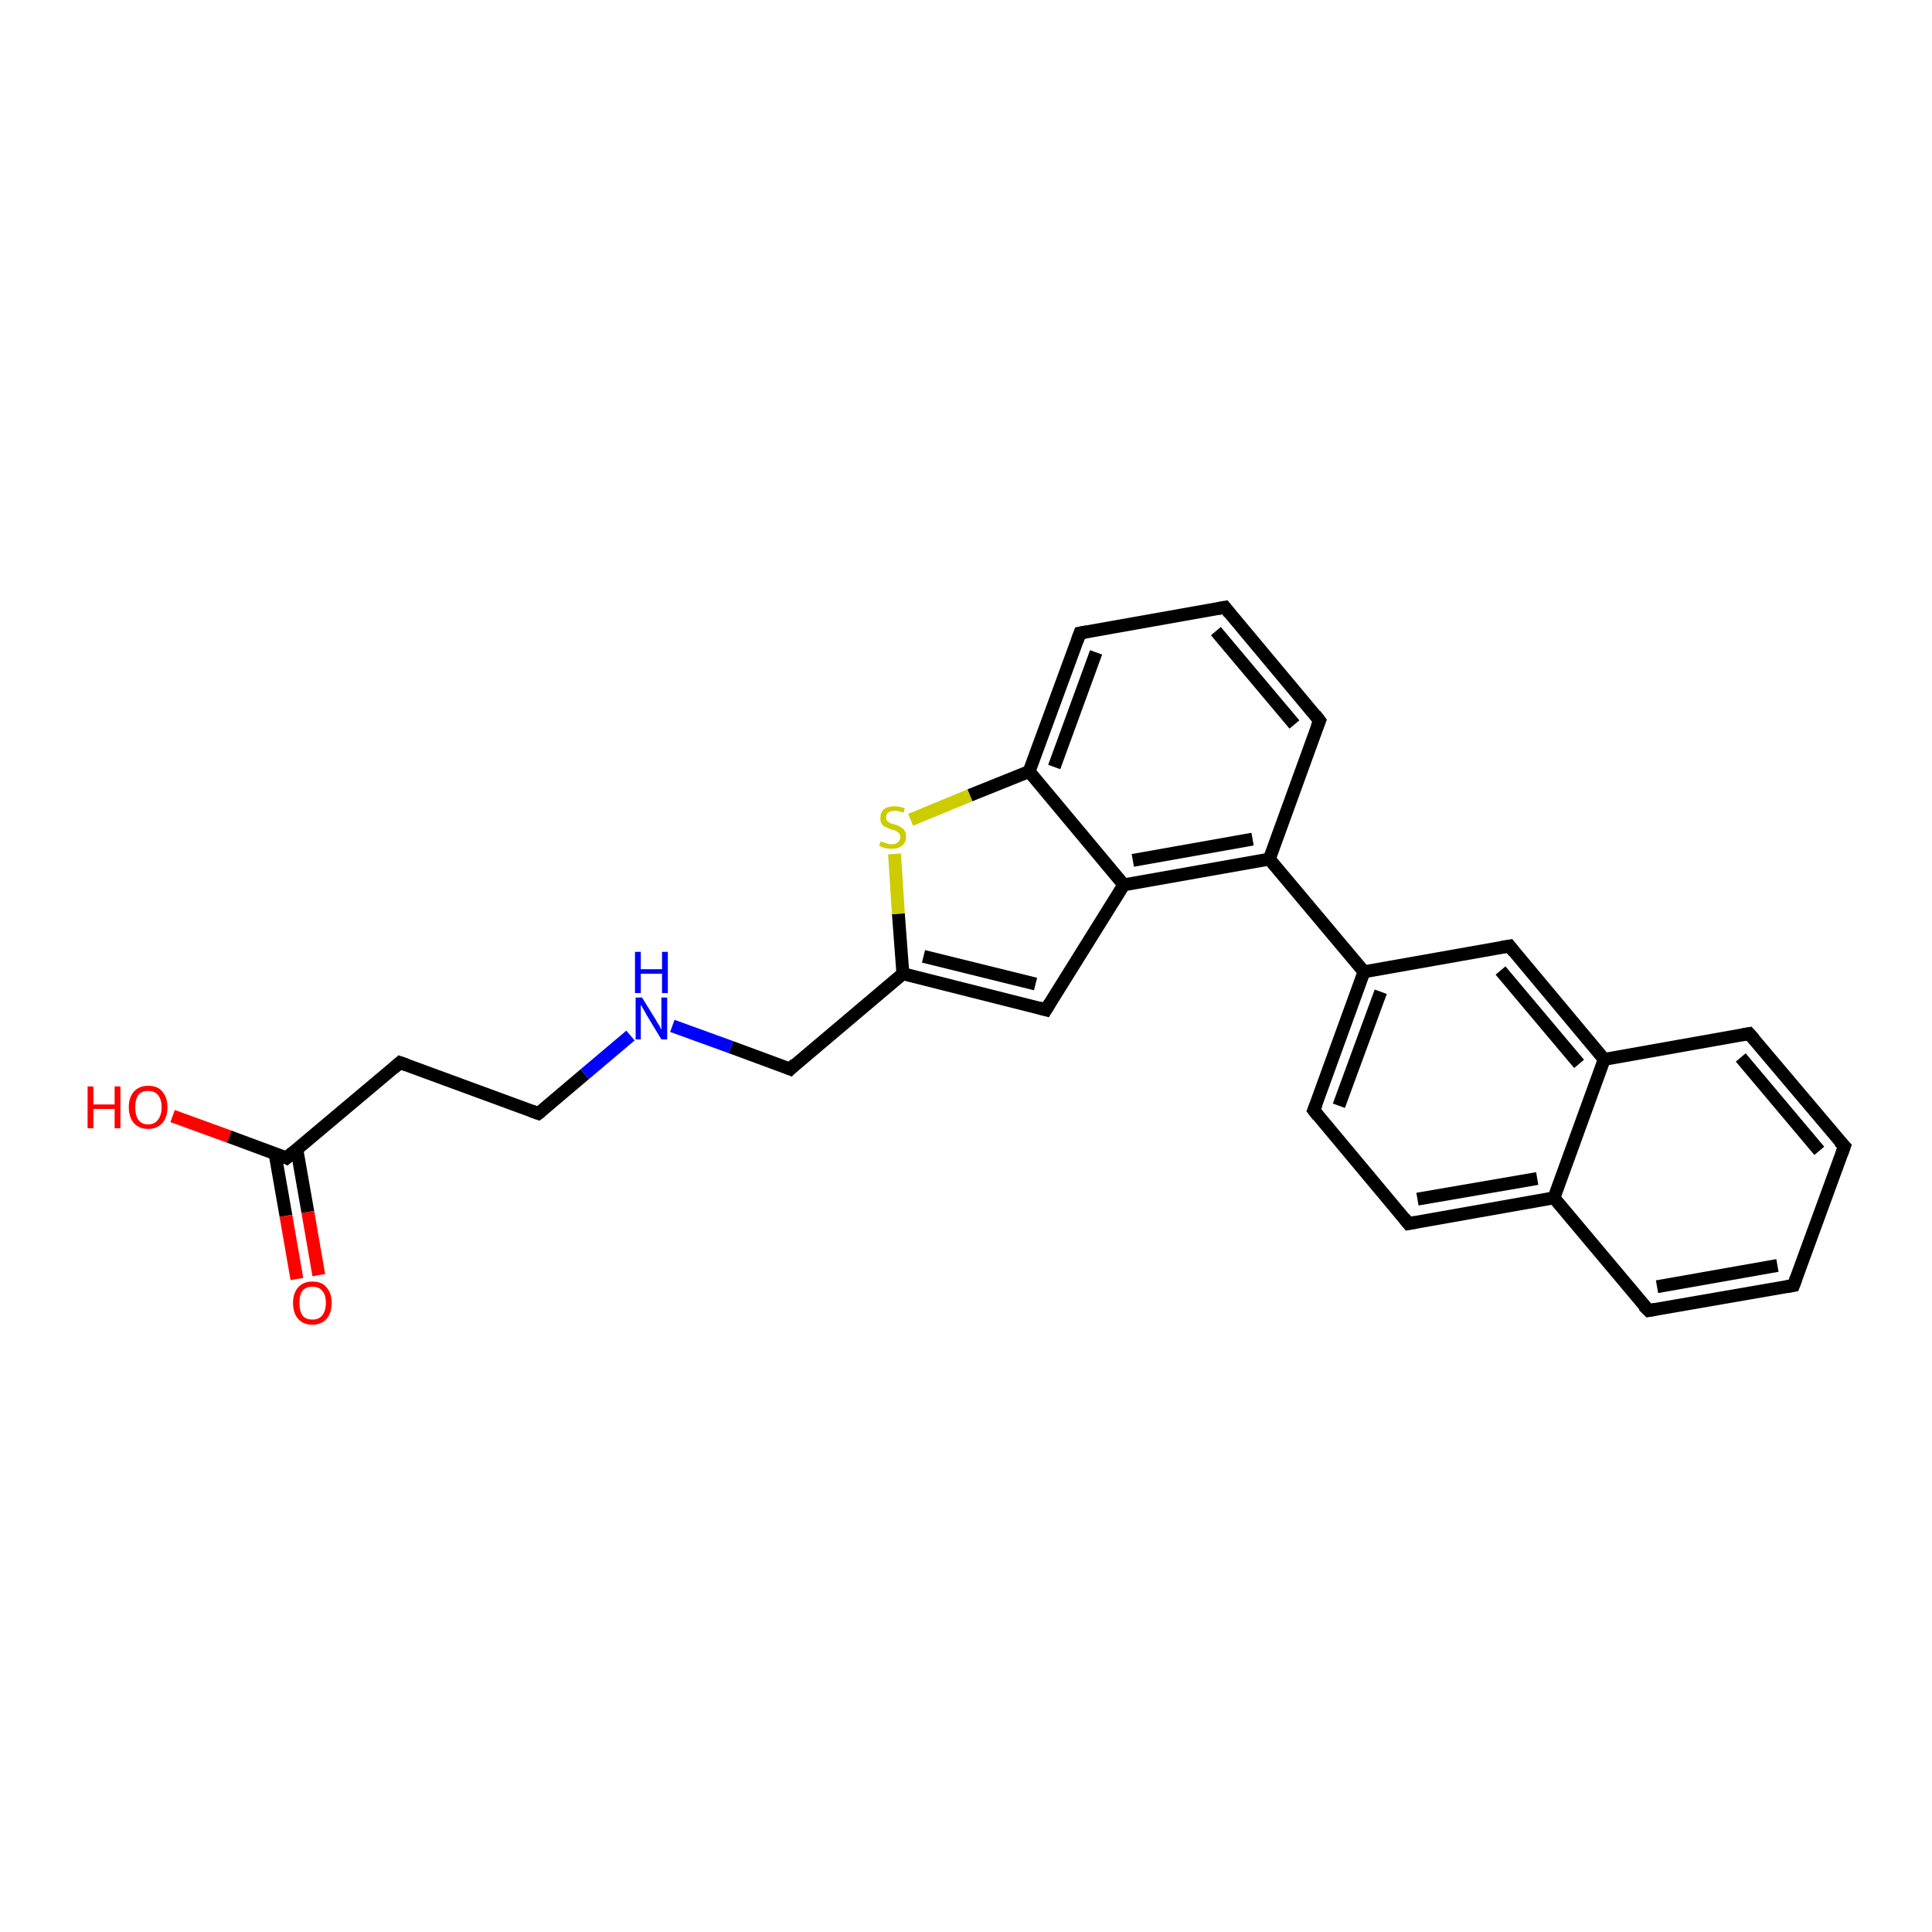 <?xml version='1.0' encoding='iso-8859-1'?>
<svg version='1.1' baseProfile='full'
              xmlns='http://www.w3.org/2000/svg'
                      xmlns:rdkit='http://www.rdkit.org/xml'
                      xmlns:xlink='http://www.w3.org/1999/xlink'
                  xml:space='preserve'
width='300px' height='300px' viewBox='0 0 300 300'>
<!-- END OF HEADER -->
<rect style='opacity:1.0;fill:#FFFFFF;stroke:none' width='300.0' height='300.0' x='0.0' y='0.0'> </rect>
<path class='bond-0 atom-0 atom-1' d='M 26.8,173.3 L 35.6,176.5' style='fill:none;fill-rule:evenodd;stroke:#FF0000;stroke-width:2.0px;stroke-linecap:butt;stroke-linejoin:miter;stroke-opacity:1' />
<path class='bond-0 atom-0 atom-1' d='M 35.6,176.5 L 44.5,179.8' style='fill:none;fill-rule:evenodd;stroke:#000000;stroke-width:2.0px;stroke-linecap:butt;stroke-linejoin:miter;stroke-opacity:1' />
<path class='bond-1 atom-1 atom-2' d='M 42.7,179.1 L 44.4,188.8' style='fill:none;fill-rule:evenodd;stroke:#000000;stroke-width:2.0px;stroke-linecap:butt;stroke-linejoin:miter;stroke-opacity:1' />
<path class='bond-1 atom-1 atom-2' d='M 44.4,188.8 L 46.1,198.6' style='fill:none;fill-rule:evenodd;stroke:#FF0000;stroke-width:2.0px;stroke-linecap:butt;stroke-linejoin:miter;stroke-opacity:1' />
<path class='bond-1 atom-1 atom-2' d='M 46.1,178.5 L 47.8,188.2' style='fill:none;fill-rule:evenodd;stroke:#000000;stroke-width:2.0px;stroke-linecap:butt;stroke-linejoin:miter;stroke-opacity:1' />
<path class='bond-1 atom-1 atom-2' d='M 47.8,188.2 L 49.5,198.0' style='fill:none;fill-rule:evenodd;stroke:#FF0000;stroke-width:2.0px;stroke-linecap:butt;stroke-linejoin:miter;stroke-opacity:1' />
<path class='bond-2 atom-1 atom-3' d='M 44.5,179.8 L 62.1,165.0' style='fill:none;fill-rule:evenodd;stroke:#000000;stroke-width:2.0px;stroke-linecap:butt;stroke-linejoin:miter;stroke-opacity:1' />
<path class='bond-3 atom-3 atom-4' d='M 62.1,165.0 L 83.6,172.9' style='fill:none;fill-rule:evenodd;stroke:#000000;stroke-width:2.0px;stroke-linecap:butt;stroke-linejoin:miter;stroke-opacity:1' />
<path class='bond-4 atom-4 atom-5' d='M 83.6,172.9 L 90.8,166.8' style='fill:none;fill-rule:evenodd;stroke:#000000;stroke-width:2.0px;stroke-linecap:butt;stroke-linejoin:miter;stroke-opacity:1' />
<path class='bond-4 atom-4 atom-5' d='M 90.8,166.8 L 97.9,160.8' style='fill:none;fill-rule:evenodd;stroke:#0000FF;stroke-width:2.0px;stroke-linecap:butt;stroke-linejoin:miter;stroke-opacity:1' />
<path class='bond-5 atom-5 atom-6' d='M 104.4,159.3 L 113.5,162.6' style='fill:none;fill-rule:evenodd;stroke:#0000FF;stroke-width:2.0px;stroke-linecap:butt;stroke-linejoin:miter;stroke-opacity:1' />
<path class='bond-5 atom-5 atom-6' d='M 113.5,162.6 L 122.7,166.0' style='fill:none;fill-rule:evenodd;stroke:#000000;stroke-width:2.0px;stroke-linecap:butt;stroke-linejoin:miter;stroke-opacity:1' />
<path class='bond-6 atom-6 atom-7' d='M 122.7,166.0 L 140.2,151.2' style='fill:none;fill-rule:evenodd;stroke:#000000;stroke-width:2.0px;stroke-linecap:butt;stroke-linejoin:miter;stroke-opacity:1' />
<path class='bond-7 atom-7 atom-8' d='M 140.2,151.2 L 162.4,156.8' style='fill:none;fill-rule:evenodd;stroke:#000000;stroke-width:2.0px;stroke-linecap:butt;stroke-linejoin:miter;stroke-opacity:1' />
<path class='bond-7 atom-7 atom-8' d='M 143.4,148.5 L 160.8,152.8' style='fill:none;fill-rule:evenodd;stroke:#000000;stroke-width:2.0px;stroke-linecap:butt;stroke-linejoin:miter;stroke-opacity:1' />
<path class='bond-8 atom-8 atom-9' d='M 162.4,156.8 L 174.5,137.4' style='fill:none;fill-rule:evenodd;stroke:#000000;stroke-width:2.0px;stroke-linecap:butt;stroke-linejoin:miter;stroke-opacity:1' />
<path class='bond-9 atom-9 atom-10' d='M 174.5,137.4 L 197.1,133.4' style='fill:none;fill-rule:evenodd;stroke:#000000;stroke-width:2.0px;stroke-linecap:butt;stroke-linejoin:miter;stroke-opacity:1' />
<path class='bond-9 atom-9 atom-10' d='M 175.9,133.6 L 194.5,130.3' style='fill:none;fill-rule:evenodd;stroke:#000000;stroke-width:2.0px;stroke-linecap:butt;stroke-linejoin:miter;stroke-opacity:1' />
<path class='bond-10 atom-10 atom-11' d='M 197.1,133.4 L 204.9,111.9' style='fill:none;fill-rule:evenodd;stroke:#000000;stroke-width:2.0px;stroke-linecap:butt;stroke-linejoin:miter;stroke-opacity:1' />
<path class='bond-11 atom-11 atom-12' d='M 204.9,111.9 L 190.2,94.3' style='fill:none;fill-rule:evenodd;stroke:#000000;stroke-width:2.0px;stroke-linecap:butt;stroke-linejoin:miter;stroke-opacity:1' />
<path class='bond-11 atom-11 atom-12' d='M 201.0,112.5 L 188.8,98.0' style='fill:none;fill-rule:evenodd;stroke:#000000;stroke-width:2.0px;stroke-linecap:butt;stroke-linejoin:miter;stroke-opacity:1' />
<path class='bond-12 atom-12 atom-13' d='M 190.2,94.3 L 167.7,98.3' style='fill:none;fill-rule:evenodd;stroke:#000000;stroke-width:2.0px;stroke-linecap:butt;stroke-linejoin:miter;stroke-opacity:1' />
<path class='bond-13 atom-13 atom-14' d='M 167.7,98.3 L 159.8,119.8' style='fill:none;fill-rule:evenodd;stroke:#000000;stroke-width:2.0px;stroke-linecap:butt;stroke-linejoin:miter;stroke-opacity:1' />
<path class='bond-13 atom-13 atom-14' d='M 170.2,101.3 L 163.7,119.1' style='fill:none;fill-rule:evenodd;stroke:#000000;stroke-width:2.0px;stroke-linecap:butt;stroke-linejoin:miter;stroke-opacity:1' />
<path class='bond-14 atom-14 atom-15' d='M 159.8,119.8 L 150.6,123.5' style='fill:none;fill-rule:evenodd;stroke:#000000;stroke-width:2.0px;stroke-linecap:butt;stroke-linejoin:miter;stroke-opacity:1' />
<path class='bond-14 atom-14 atom-15' d='M 150.6,123.5 L 141.4,127.3' style='fill:none;fill-rule:evenodd;stroke:#CCCC00;stroke-width:2.0px;stroke-linecap:butt;stroke-linejoin:miter;stroke-opacity:1' />
<path class='bond-15 atom-10 atom-16' d='M 197.1,133.4 L 211.8,150.9' style='fill:none;fill-rule:evenodd;stroke:#000000;stroke-width:2.0px;stroke-linecap:butt;stroke-linejoin:miter;stroke-opacity:1' />
<path class='bond-16 atom-16 atom-17' d='M 211.8,150.9 L 204.0,172.4' style='fill:none;fill-rule:evenodd;stroke:#000000;stroke-width:2.0px;stroke-linecap:butt;stroke-linejoin:miter;stroke-opacity:1' />
<path class='bond-16 atom-16 atom-17' d='M 214.4,154.0 L 207.9,171.7' style='fill:none;fill-rule:evenodd;stroke:#000000;stroke-width:2.0px;stroke-linecap:butt;stroke-linejoin:miter;stroke-opacity:1' />
<path class='bond-17 atom-17 atom-18' d='M 204.0,172.4 L 218.7,190.0' style='fill:none;fill-rule:evenodd;stroke:#000000;stroke-width:2.0px;stroke-linecap:butt;stroke-linejoin:miter;stroke-opacity:1' />
<path class='bond-18 atom-18 atom-19' d='M 218.7,190.0 L 241.3,186.0' style='fill:none;fill-rule:evenodd;stroke:#000000;stroke-width:2.0px;stroke-linecap:butt;stroke-linejoin:miter;stroke-opacity:1' />
<path class='bond-18 atom-18 atom-19' d='M 220.1,186.2 L 238.7,183.0' style='fill:none;fill-rule:evenodd;stroke:#000000;stroke-width:2.0px;stroke-linecap:butt;stroke-linejoin:miter;stroke-opacity:1' />
<path class='bond-19 atom-19 atom-20' d='M 241.3,186.0 L 256.0,203.5' style='fill:none;fill-rule:evenodd;stroke:#000000;stroke-width:2.0px;stroke-linecap:butt;stroke-linejoin:miter;stroke-opacity:1' />
<path class='bond-20 atom-20 atom-21' d='M 256.0,203.5 L 278.5,199.6' style='fill:none;fill-rule:evenodd;stroke:#000000;stroke-width:2.0px;stroke-linecap:butt;stroke-linejoin:miter;stroke-opacity:1' />
<path class='bond-20 atom-20 atom-21' d='M 257.3,199.8 L 276.0,196.5' style='fill:none;fill-rule:evenodd;stroke:#000000;stroke-width:2.0px;stroke-linecap:butt;stroke-linejoin:miter;stroke-opacity:1' />
<path class='bond-21 atom-21 atom-22' d='M 278.5,199.6 L 286.4,178.0' style='fill:none;fill-rule:evenodd;stroke:#000000;stroke-width:2.0px;stroke-linecap:butt;stroke-linejoin:miter;stroke-opacity:1' />
<path class='bond-22 atom-22 atom-23' d='M 286.4,178.0 L 271.6,160.5' style='fill:none;fill-rule:evenodd;stroke:#000000;stroke-width:2.0px;stroke-linecap:butt;stroke-linejoin:miter;stroke-opacity:1' />
<path class='bond-22 atom-22 atom-23' d='M 282.5,178.7 L 270.3,164.2' style='fill:none;fill-rule:evenodd;stroke:#000000;stroke-width:2.0px;stroke-linecap:butt;stroke-linejoin:miter;stroke-opacity:1' />
<path class='bond-23 atom-23 atom-24' d='M 271.6,160.5 L 249.1,164.5' style='fill:none;fill-rule:evenodd;stroke:#000000;stroke-width:2.0px;stroke-linecap:butt;stroke-linejoin:miter;stroke-opacity:1' />
<path class='bond-24 atom-24 atom-25' d='M 249.1,164.5 L 234.4,146.9' style='fill:none;fill-rule:evenodd;stroke:#000000;stroke-width:2.0px;stroke-linecap:butt;stroke-linejoin:miter;stroke-opacity:1' />
<path class='bond-24 atom-24 atom-25' d='M 245.2,165.2 L 233.0,150.7' style='fill:none;fill-rule:evenodd;stroke:#000000;stroke-width:2.0px;stroke-linecap:butt;stroke-linejoin:miter;stroke-opacity:1' />
<path class='bond-25 atom-15 atom-7' d='M 138.9,132.6 L 139.5,141.9' style='fill:none;fill-rule:evenodd;stroke:#CCCC00;stroke-width:2.0px;stroke-linecap:butt;stroke-linejoin:miter;stroke-opacity:1' />
<path class='bond-25 atom-15 atom-7' d='M 139.5,141.9 L 140.2,151.2' style='fill:none;fill-rule:evenodd;stroke:#000000;stroke-width:2.0px;stroke-linecap:butt;stroke-linejoin:miter;stroke-opacity:1' />
<path class='bond-26 atom-25 atom-16' d='M 234.4,146.9 L 211.8,150.9' style='fill:none;fill-rule:evenodd;stroke:#000000;stroke-width:2.0px;stroke-linecap:butt;stroke-linejoin:miter;stroke-opacity:1' />
<path class='bond-27 atom-14 atom-9' d='M 159.8,119.8 L 174.5,137.4' style='fill:none;fill-rule:evenodd;stroke:#000000;stroke-width:2.0px;stroke-linecap:butt;stroke-linejoin:miter;stroke-opacity:1' />
<path class='bond-28 atom-24 atom-19' d='M 249.1,164.5 L 241.3,186.0' style='fill:none;fill-rule:evenodd;stroke:#000000;stroke-width:2.0px;stroke-linecap:butt;stroke-linejoin:miter;stroke-opacity:1' />
<path d='M 44.1,179.6 L 44.5,179.8 L 45.4,179.0' style='fill:none;stroke:#000000;stroke-width:2.0px;stroke-linecap:butt;stroke-linejoin:miter;stroke-opacity:1;' />
<path d='M 61.2,165.8 L 62.1,165.0 L 63.2,165.4' style='fill:none;stroke:#000000;stroke-width:2.0px;stroke-linecap:butt;stroke-linejoin:miter;stroke-opacity:1;' />
<path d='M 82.5,172.5 L 83.6,172.9 L 84.0,172.6' style='fill:none;stroke:#000000;stroke-width:2.0px;stroke-linecap:butt;stroke-linejoin:miter;stroke-opacity:1;' />
<path d='M 122.2,165.8 L 122.7,166.0 L 123.5,165.2' style='fill:none;stroke:#000000;stroke-width:2.0px;stroke-linecap:butt;stroke-linejoin:miter;stroke-opacity:1;' />
<path d='M 161.3,156.5 L 162.4,156.8 L 163.0,155.8' style='fill:none;stroke:#000000;stroke-width:2.0px;stroke-linecap:butt;stroke-linejoin:miter;stroke-opacity:1;' />
<path d='M 204.5,112.9 L 204.9,111.9 L 204.2,111.0' style='fill:none;stroke:#000000;stroke-width:2.0px;stroke-linecap:butt;stroke-linejoin:miter;stroke-opacity:1;' />
<path d='M 190.9,95.2 L 190.2,94.3 L 189.1,94.5' style='fill:none;stroke:#000000;stroke-width:2.0px;stroke-linecap:butt;stroke-linejoin:miter;stroke-opacity:1;' />
<path d='M 168.8,98.1 L 167.7,98.3 L 167.3,99.4' style='fill:none;stroke:#000000;stroke-width:2.0px;stroke-linecap:butt;stroke-linejoin:miter;stroke-opacity:1;' />
<path d='M 204.4,171.4 L 204.0,172.4 L 204.7,173.3' style='fill:none;stroke:#000000;stroke-width:2.0px;stroke-linecap:butt;stroke-linejoin:miter;stroke-opacity:1;' />
<path d='M 218.0,189.1 L 218.7,190.0 L 219.8,189.8' style='fill:none;stroke:#000000;stroke-width:2.0px;stroke-linecap:butt;stroke-linejoin:miter;stroke-opacity:1;' />
<path d='M 255.2,202.7 L 256.0,203.5 L 257.1,203.3' style='fill:none;stroke:#000000;stroke-width:2.0px;stroke-linecap:butt;stroke-linejoin:miter;stroke-opacity:1;' />
<path d='M 277.4,199.8 L 278.5,199.6 L 278.9,198.5' style='fill:none;stroke:#000000;stroke-width:2.0px;stroke-linecap:butt;stroke-linejoin:miter;stroke-opacity:1;' />
<path d='M 286.0,179.1 L 286.4,178.0 L 285.6,177.2' style='fill:none;stroke:#000000;stroke-width:2.0px;stroke-linecap:butt;stroke-linejoin:miter;stroke-opacity:1;' />
<path d='M 272.4,161.4 L 271.6,160.5 L 270.5,160.7' style='fill:none;stroke:#000000;stroke-width:2.0px;stroke-linecap:butt;stroke-linejoin:miter;stroke-opacity:1;' />
<path d='M 235.1,147.8 L 234.4,146.9 L 233.2,147.1' style='fill:none;stroke:#000000;stroke-width:2.0px;stroke-linecap:butt;stroke-linejoin:miter;stroke-opacity:1;' />
<path class='atom-0' d='M 13.6 168.7
L 14.5 168.7
L 14.5 171.5
L 17.8 171.5
L 17.8 168.7
L 18.7 168.7
L 18.7 175.2
L 17.8 175.2
L 17.8 172.2
L 14.5 172.2
L 14.5 175.2
L 13.6 175.2
L 13.6 168.7
' fill='#FF0000'/>
<path class='atom-0' d='M 20.0 171.9
Q 20.0 170.4, 20.8 169.5
Q 21.6 168.6, 23.0 168.6
Q 24.5 168.6, 25.2 169.5
Q 26.0 170.4, 26.0 171.9
Q 26.0 173.5, 25.2 174.4
Q 24.4 175.3, 23.0 175.3
Q 21.6 175.3, 20.8 174.4
Q 20.0 173.5, 20.0 171.9
M 23.0 174.6
Q 24.0 174.6, 24.5 173.9
Q 25.1 173.2, 25.1 171.9
Q 25.1 170.7, 24.5 170.0
Q 24.0 169.4, 23.0 169.4
Q 22.0 169.4, 21.5 170.0
Q 21.0 170.7, 21.0 171.9
Q 21.0 173.2, 21.5 173.9
Q 22.0 174.6, 23.0 174.6
' fill='#FF0000'/>
<path class='atom-2' d='M 45.5 202.3
Q 45.5 200.8, 46.3 199.9
Q 47.1 199.0, 48.5 199.0
Q 50.0 199.0, 50.7 199.9
Q 51.5 200.8, 51.5 202.3
Q 51.5 203.9, 50.7 204.8
Q 49.9 205.7, 48.5 205.7
Q 47.1 205.7, 46.3 204.8
Q 45.5 203.9, 45.5 202.3
M 48.5 204.9
Q 49.5 204.9, 50.0 204.3
Q 50.6 203.6, 50.6 202.3
Q 50.6 201.0, 50.0 200.4
Q 49.5 199.8, 48.5 199.8
Q 47.5 199.8, 47.0 200.4
Q 46.5 201.0, 46.5 202.3
Q 46.5 203.6, 47.0 204.3
Q 47.5 204.9, 48.5 204.9
' fill='#FF0000'/>
<path class='atom-5' d='M 99.7 154.9
L 101.8 158.3
Q 102.0 158.7, 102.4 159.3
Q 102.7 159.9, 102.7 159.9
L 102.7 154.9
L 103.6 154.9
L 103.6 161.4
L 102.7 161.4
L 100.4 157.6
Q 100.2 157.2, 99.9 156.7
Q 99.6 156.2, 99.5 156.0
L 99.5 161.4
L 98.7 161.4
L 98.7 154.9
L 99.7 154.9
' fill='#0000FF'/>
<path class='atom-5' d='M 98.6 147.8
L 99.5 147.8
L 99.5 150.5
L 102.8 150.5
L 102.8 147.8
L 103.7 147.8
L 103.7 154.2
L 102.8 154.2
L 102.8 151.2
L 99.5 151.2
L 99.5 154.2
L 98.6 154.2
L 98.6 147.8
' fill='#0000FF'/>
<path class='atom-15' d='M 136.8 130.6
Q 136.8 130.7, 137.1 130.8
Q 137.4 130.9, 137.8 131.0
Q 138.1 131.1, 138.4 131.1
Q 139.1 131.1, 139.4 130.8
Q 139.8 130.5, 139.8 129.9
Q 139.8 129.6, 139.6 129.4
Q 139.4 129.2, 139.1 129.0
Q 138.9 128.9, 138.4 128.8
Q 137.8 128.6, 137.5 128.4
Q 137.1 128.3, 136.9 127.9
Q 136.7 127.6, 136.7 127.0
Q 136.7 126.2, 137.2 125.7
Q 137.8 125.2, 138.9 125.2
Q 139.6 125.2, 140.5 125.5
L 140.3 126.2
Q 139.5 125.9, 138.9 125.9
Q 138.3 125.9, 137.9 126.2
Q 137.6 126.4, 137.6 126.9
Q 137.6 127.2, 137.7 127.4
Q 137.9 127.6, 138.2 127.8
Q 138.4 127.9, 138.9 128.0
Q 139.5 128.2, 139.8 128.4
Q 140.2 128.6, 140.4 128.9
Q 140.7 129.3, 140.7 129.9
Q 140.7 130.8, 140.1 131.3
Q 139.5 131.8, 138.5 131.8
Q 137.9 131.8, 137.5 131.7
Q 137.0 131.6, 136.5 131.3
L 136.8 130.6
' fill='#CCCC00'/>
</svg>
